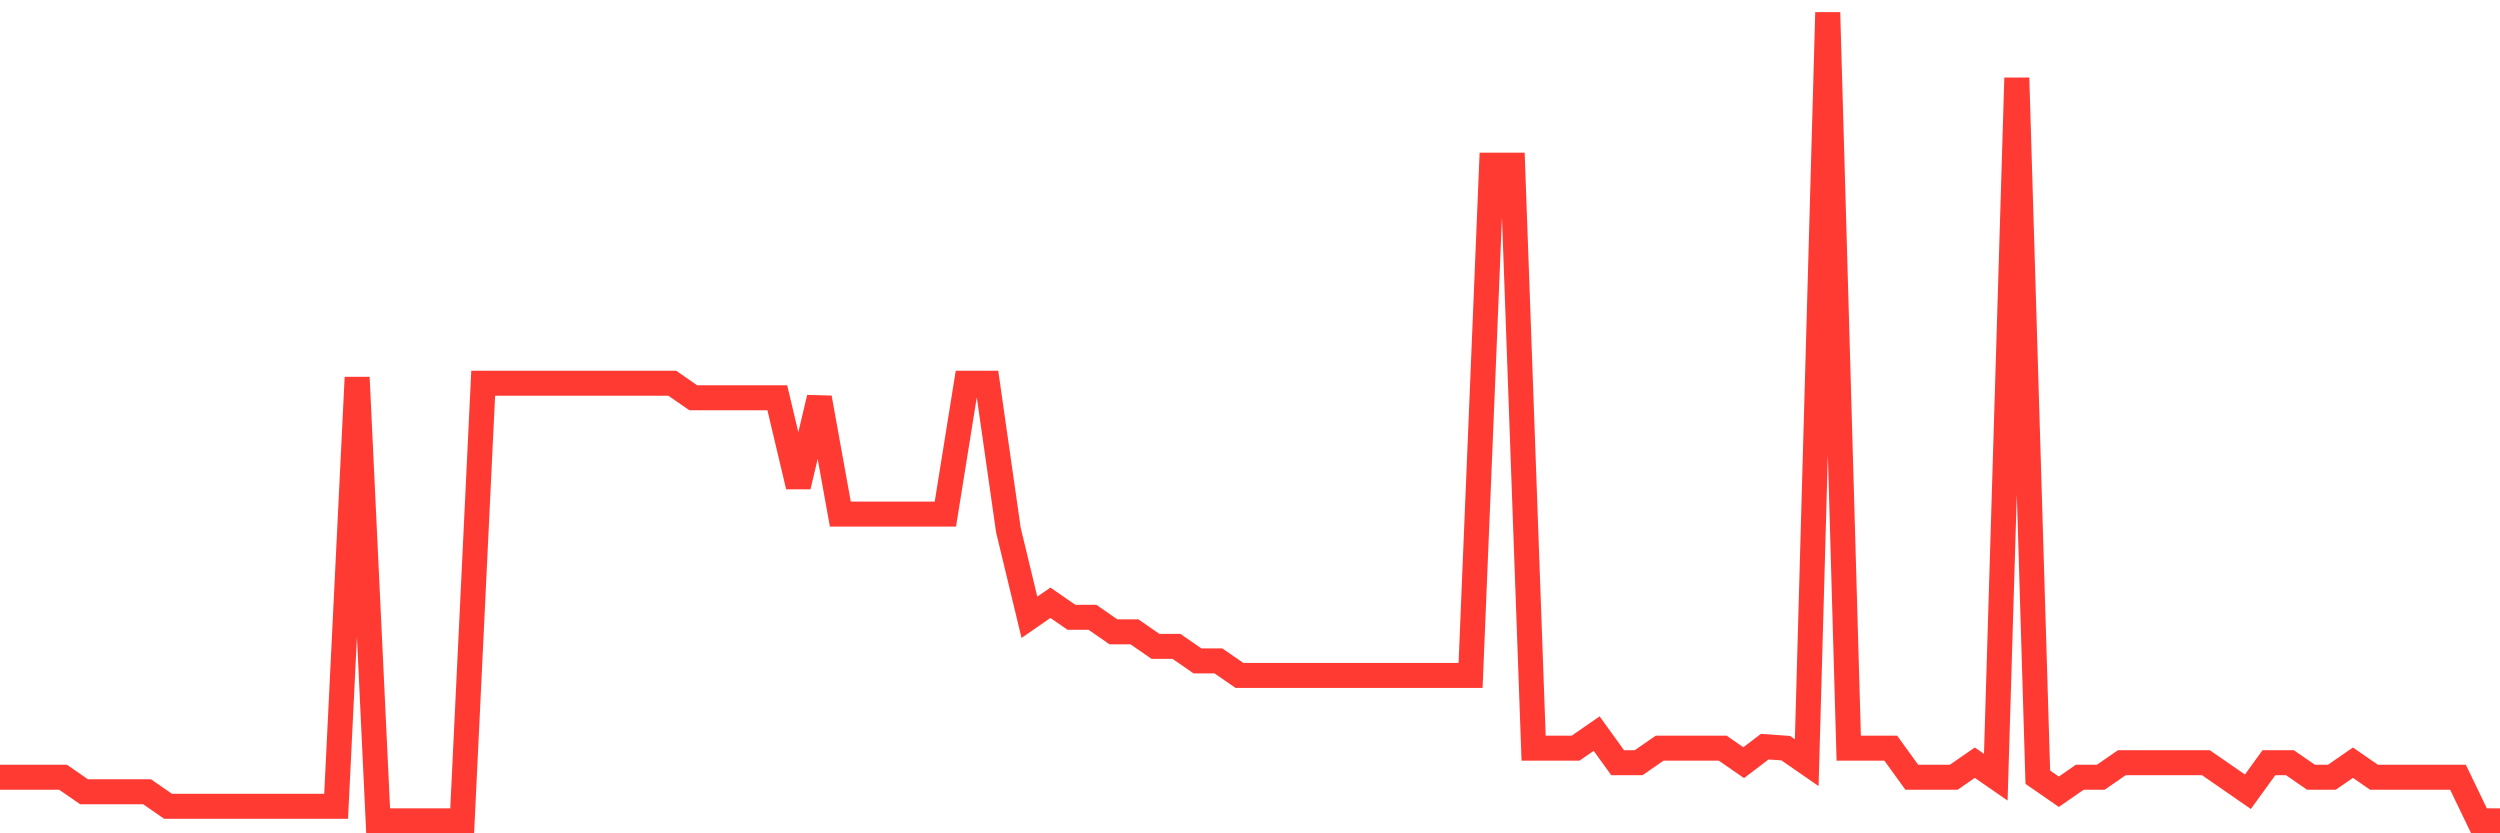 <svg
  xmlns="http://www.w3.org/2000/svg"
  xmlns:xlink="http://www.w3.org/1999/xlink"
  width="120"
  height="40"
  viewBox="0 0 120 40"
  preserveAspectRatio="none"
>
  <polyline
    points="0,37.306 1.008,37.306 2.017,37.306 3.025,37.306 4.034,38.004 5.042,38.004 6.05,38.004 7.059,38.004 8.067,38.702 9.076,38.702 10.084,38.702 11.092,38.702 12.101,38.702 13.109,38.702 14.118,38.702 15.126,38.702 16.134,38.702 17.143,18.116 18.151,39.4 19.16,39.4 20.168,39.4 21.176,39.4 22.185,39.4 23.193,18.395 24.202,18.395 25.21,18.395 26.218,18.395 27.227,18.395 28.235,18.395 29.244,18.395 30.252,18.395 31.261,18.395 32.269,18.395 33.277,19.093 34.286,19.093 35.294,19.093 36.303,19.093 37.311,19.093 38.319,23.35 39.328,19.093 40.336,24.676 41.345,24.676 42.353,24.676 43.361,24.676 44.37,24.676 45.378,24.676 46.387,18.395 47.395,18.395 48.403,25.443 49.412,29.63 50.42,28.932 51.429,29.63 52.437,29.63 53.445,30.328 54.454,30.328 55.462,31.026 56.471,31.026 57.479,31.724 58.487,31.724 59.496,32.422 60.504,32.422 61.513,32.422 62.521,32.422 63.529,32.422 64.538,32.422 65.546,32.422 66.555,32.422 67.563,32.422 68.571,32.422 69.58,32.422 70.588,32.422 71.597,7.927 72.605,7.927 73.613,35.911 74.622,35.911 75.63,35.911 76.639,35.213 77.647,36.609 78.655,36.609 79.664,35.911 80.672,35.911 81.681,35.911 82.689,35.911 83.697,36.609 84.706,35.841 85.714,35.911 86.723,36.609 87.731,0.6 88.739,35.911 89.748,35.911 90.756,35.911 91.765,37.306 92.773,37.306 93.782,37.306 94.79,36.609 95.798,37.306 96.807,3.74 97.815,37.306 98.824,38.004 99.832,37.306 100.84,37.306 101.849,36.609 102.857,36.609 103.866,36.609 104.874,36.609 105.882,36.609 106.891,37.306 107.899,38.004 108.908,36.609 109.916,36.609 110.924,37.306 111.933,37.306 112.941,36.609 113.95,37.306 114.958,37.306 115.966,37.306 116.975,37.306 117.983,37.306 118.992,39.4 120,39.4"
    fill="none"
    stroke="#ff3a33"
    stroke-width="1.2"
  >
  </polyline>
</svg>